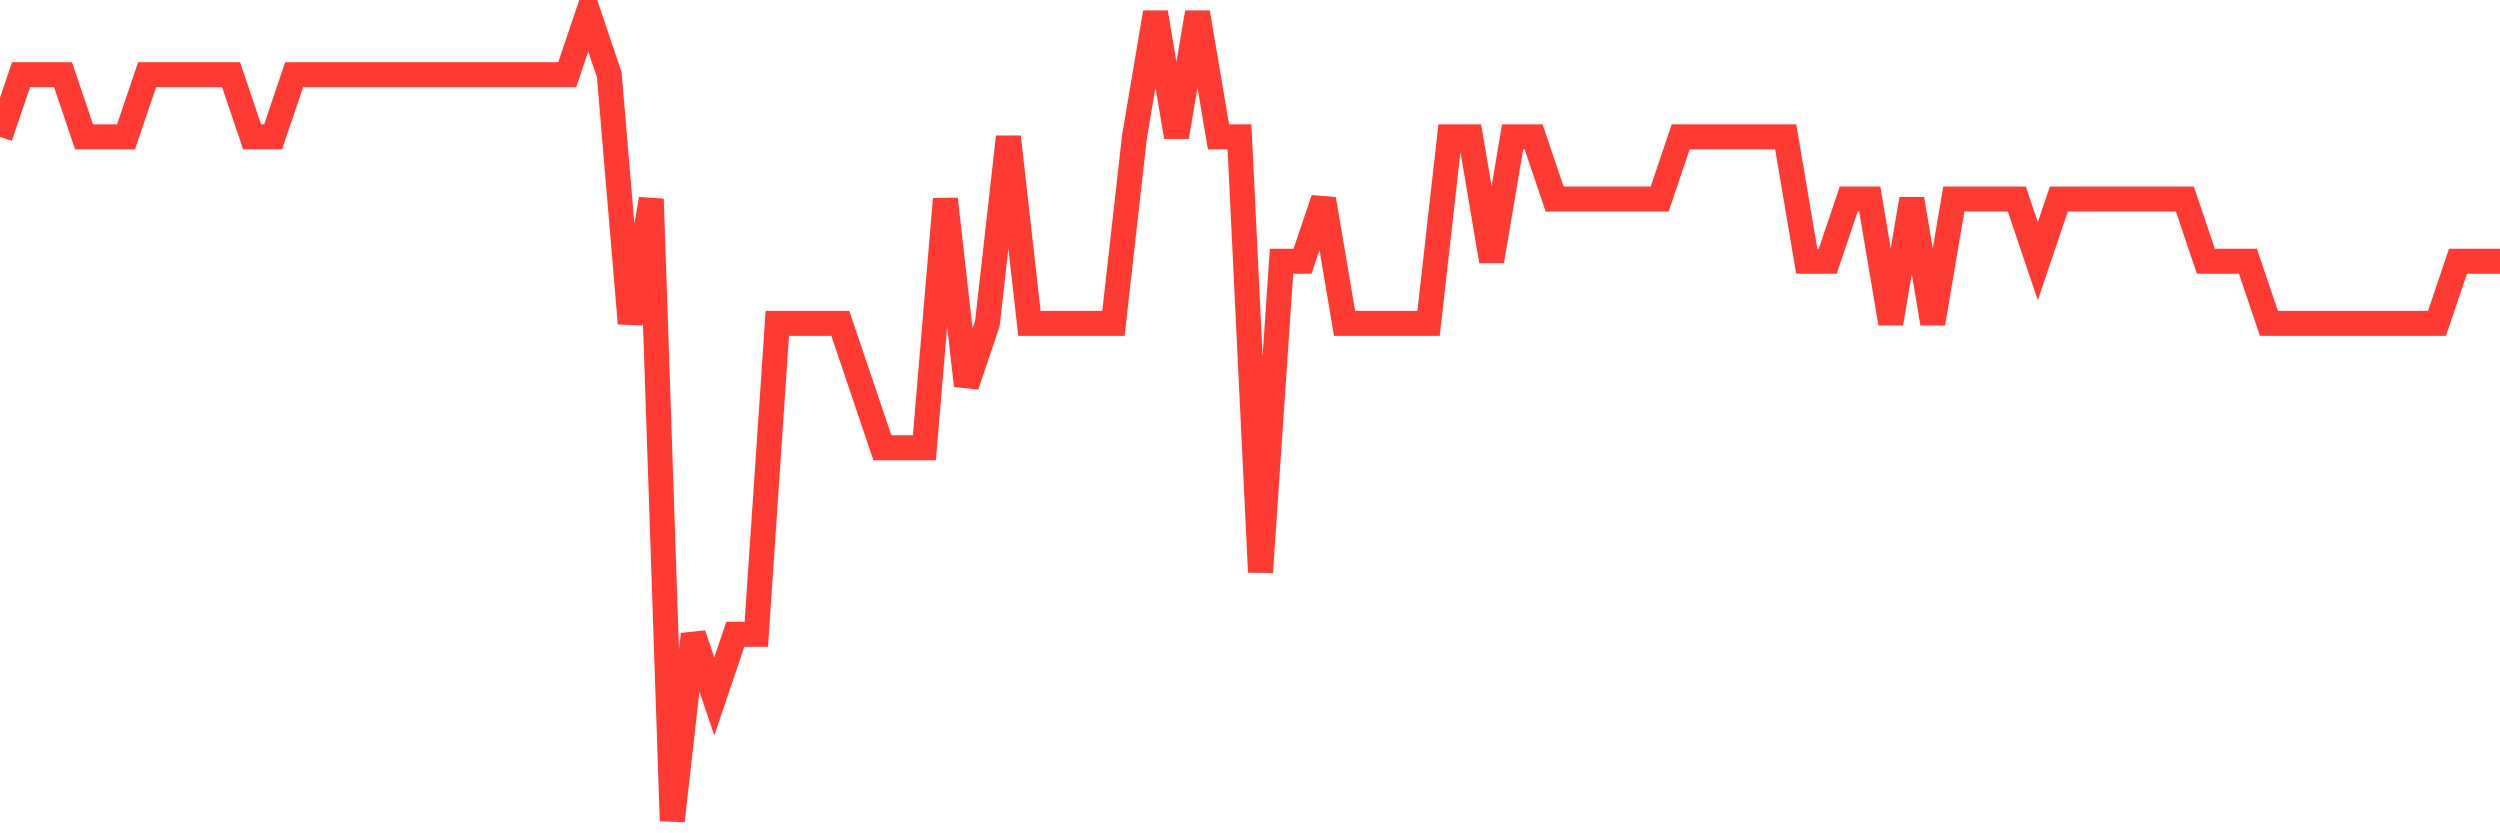 <svg
  xmlns="http://www.w3.org/2000/svg"
  xmlns:xlink="http://www.w3.org/1999/xlink"
  width="120"
  height="40"
  viewBox="0 0 120 40"
  preserveAspectRatio="none"
>
  <polyline
    points="0,6.569 1.008,3.585 2.017,3.585 3.025,3.585 4.034,6.569 5.042,6.569 6.05,6.569 7.059,3.585 8.067,3.585 9.076,3.585 10.084,3.585 11.092,3.585 12.101,6.569 13.109,6.569 14.118,3.585 15.126,3.585 16.134,3.585 17.143,3.585 18.151,3.585 19.16,3.585 20.168,3.585 21.176,3.585 22.185,3.585 23.193,3.585 24.202,3.585 25.21,3.585 26.218,3.585 27.227,3.585 28.235,0.6 29.244,3.585 30.252,15.523 31.261,9.554 32.269,39.4 33.277,30.446 34.286,33.431 35.294,30.446 36.303,30.446 37.311,15.523 38.319,15.523 39.328,15.523 40.336,15.523 41.345,18.508 42.353,21.492 43.361,21.492 44.37,21.492 45.378,9.554 46.387,18.508 47.395,15.523 48.403,6.569 49.412,15.523 50.42,15.523 51.429,15.523 52.437,15.523 53.445,15.523 54.454,6.569 55.462,0.6 56.471,6.569 57.479,0.6 58.487,6.569 59.496,6.569 60.504,27.462 61.513,12.538 62.521,12.538 63.529,9.554 64.538,15.523 65.546,15.523 66.555,15.523 67.563,15.523 68.571,15.523 69.58,6.569 70.588,6.569 71.597,12.538 72.605,6.569 73.613,6.569 74.622,9.554 75.63,9.554 76.639,9.554 77.647,9.554 78.655,9.554 79.664,9.554 80.672,6.569 81.681,6.569 82.689,6.569 83.697,6.569 84.706,6.569 85.714,6.569 86.723,12.538 87.731,12.538 88.739,9.554 89.748,9.554 90.756,15.523 91.765,9.554 92.773,15.523 93.782,9.554 94.79,9.554 95.798,9.554 96.807,9.554 97.815,12.538 98.824,9.554 99.832,9.554 100.84,9.554 101.849,9.554 102.857,9.554 103.866,9.554 104.874,9.554 105.882,12.538 106.891,12.538 107.899,12.538 108.908,15.523 109.916,15.523 110.924,15.523 111.933,15.523 112.941,15.523 113.95,15.523 114.958,15.523 115.966,15.523 116.975,15.523 117.983,12.538 118.992,12.538 120,12.538"
    fill="none"
    stroke="#ff3a33"
    stroke-width="1.2"
  >
  </polyline>
</svg>